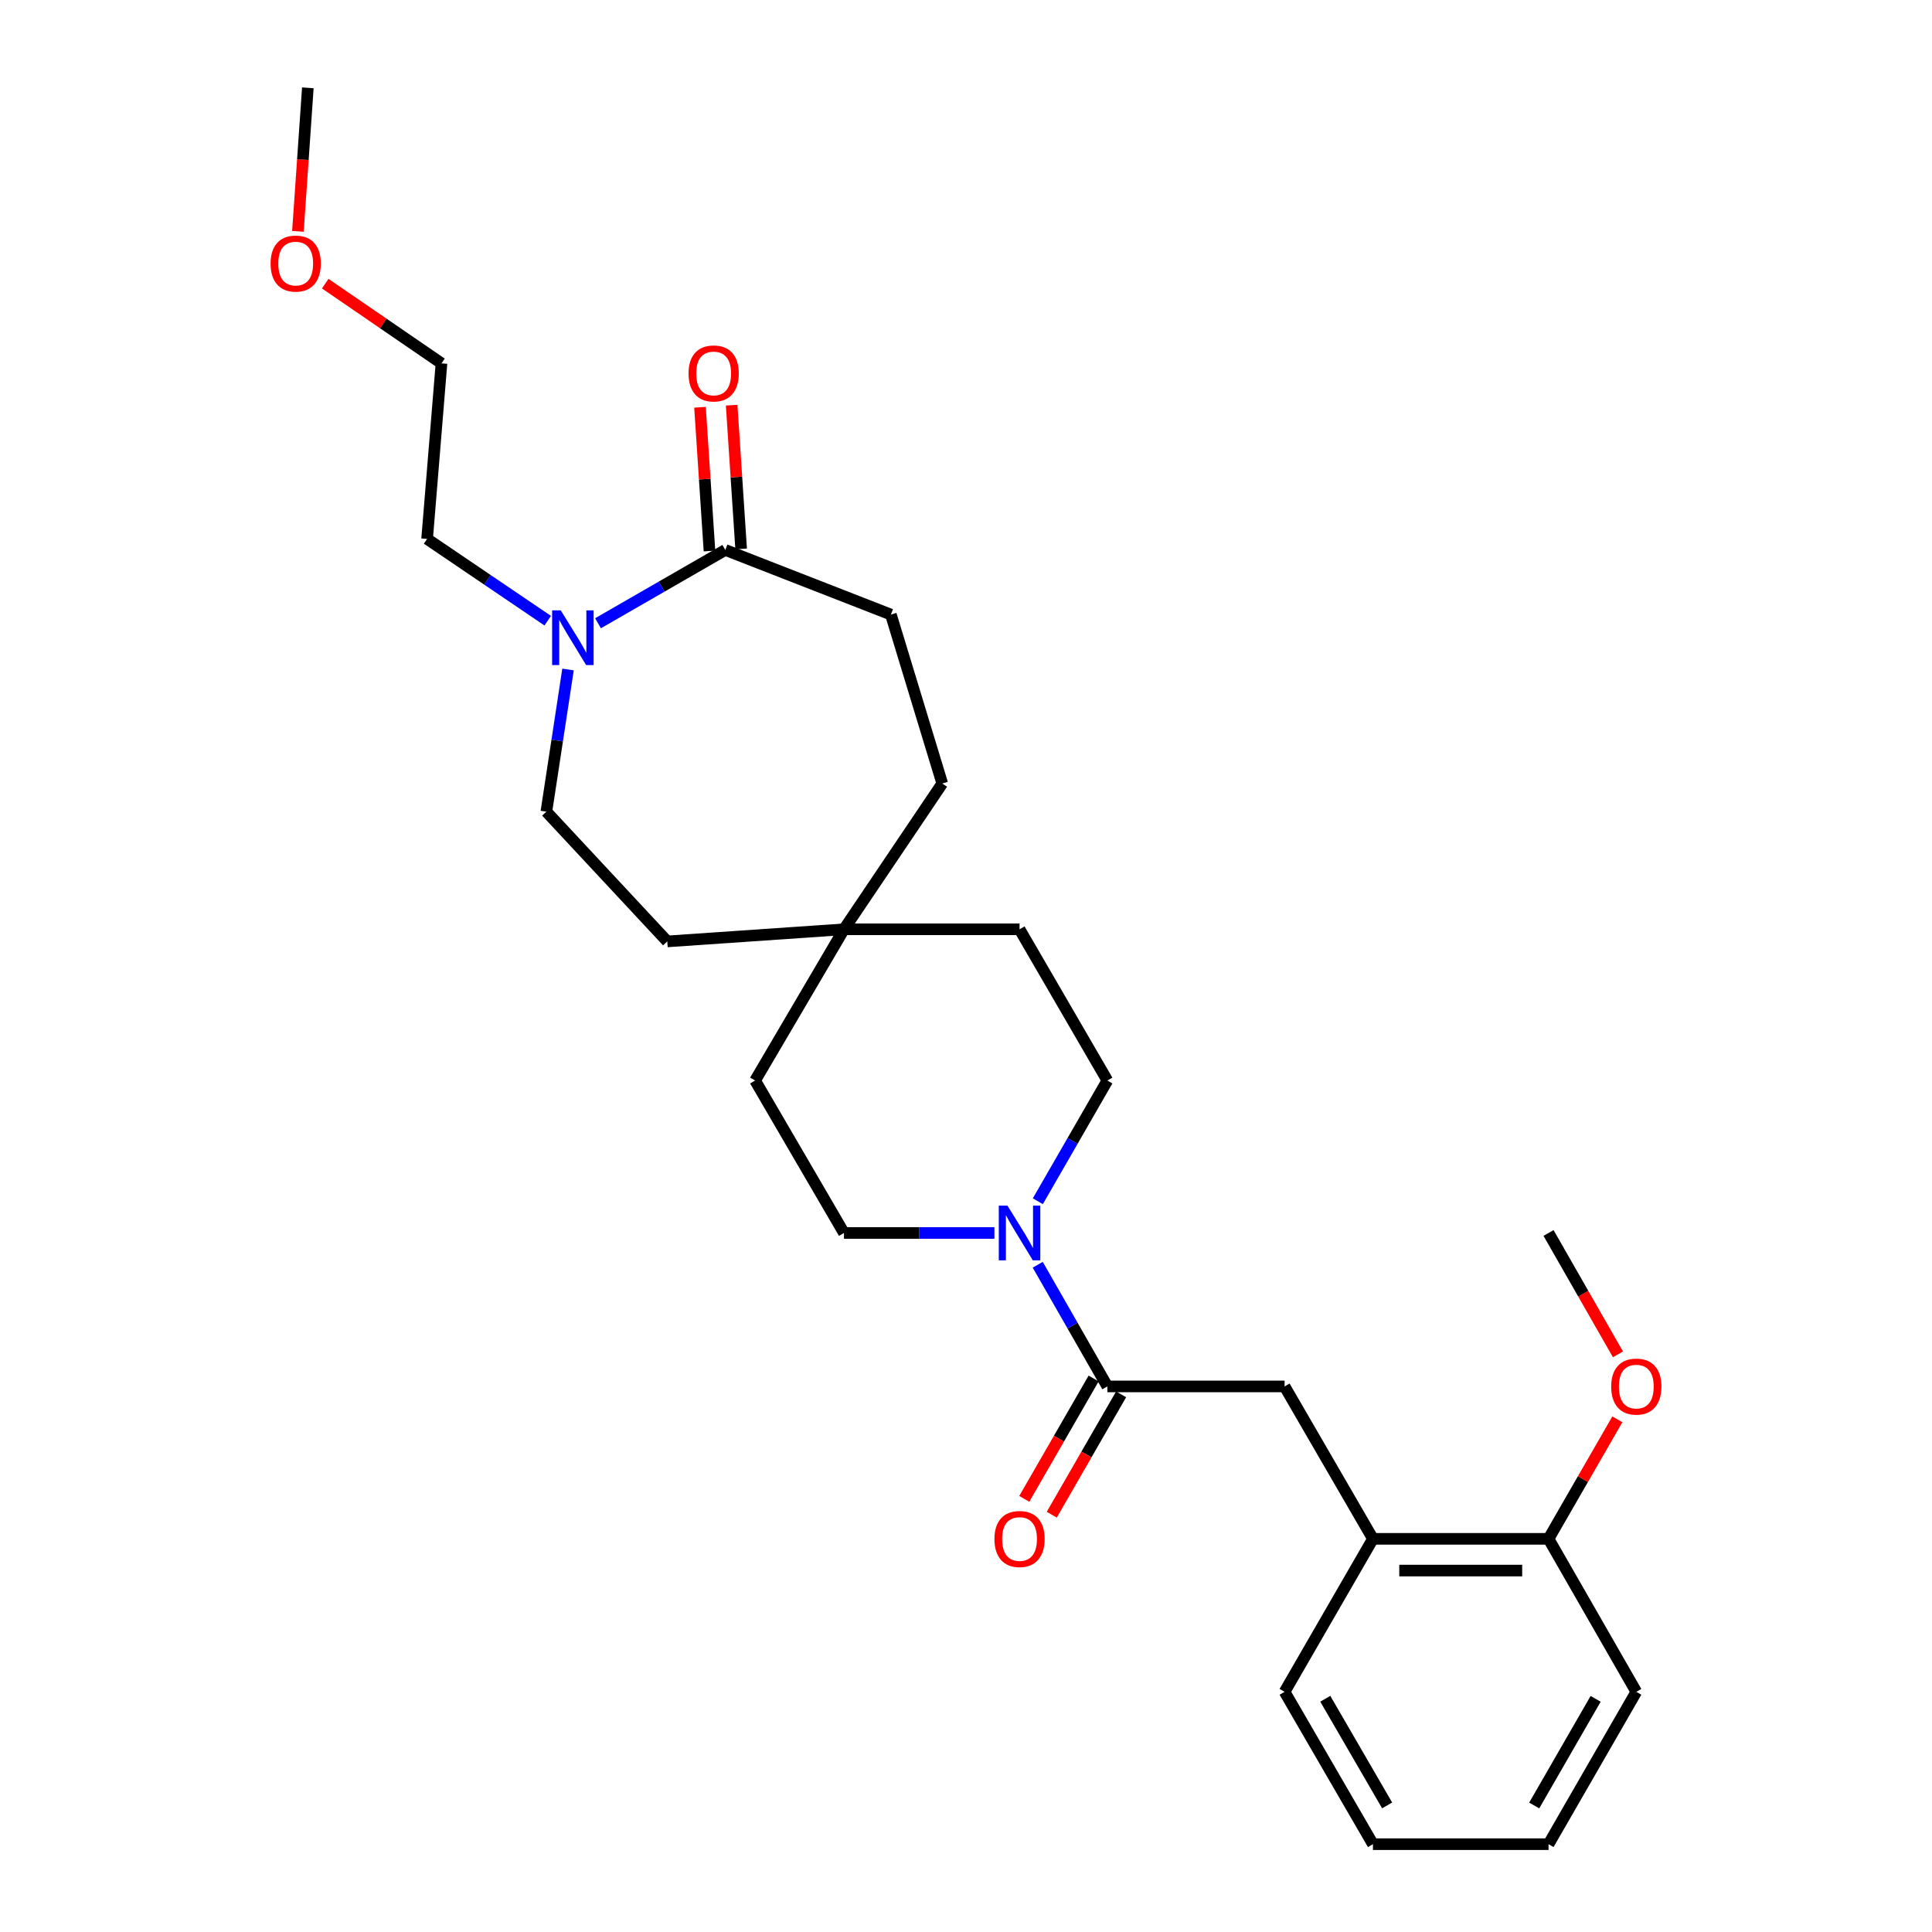 <?xml version='1.0' encoding='iso-8859-1'?>
<svg version='1.1' baseProfile='full'
              xmlns='http://www.w3.org/2000/svg'
                      xmlns:rdkit='http://www.rdkit.org/xml'
                      xmlns:xlink='http://www.w3.org/1999/xlink'
                  xml:space='preserve'
width='1000px' height='1000px' viewBox='0 0 1000 1000'>
<!-- END OF HEADER -->
<rect style='opacity:1.0;fill:#FFFFFF;stroke:none' width='1000' height='1000' x='0' y='0'> </rect>
<path class='bond-0' d='M 573.17,717.612 L 555.148,686.122' style='fill:none;fill-rule:evenodd;stroke:#000000;stroke-width:6px;stroke-linecap:butt;stroke-linejoin:miter;stroke-opacity:1' />
<path class='bond-0' d='M 555.148,686.122 L 537.127,654.632' style='fill:none;fill-rule:evenodd;stroke:#0000FF;stroke-width:6px;stroke-linecap:butt;stroke-linejoin:miter;stroke-opacity:1' />
<path class='bond-3' d='M 573.17,717.612 L 664.904,717.612' style='fill:none;fill-rule:evenodd;stroke:#000000;stroke-width:6px;stroke-linecap:butt;stroke-linejoin:miter;stroke-opacity:1' />
<path class='bond-6' d='M 566.056,713.513 L 548.109,744.66' style='fill:none;fill-rule:evenodd;stroke:#000000;stroke-width:6px;stroke-linecap:butt;stroke-linejoin:miter;stroke-opacity:1' />
<path class='bond-6' d='M 548.109,744.66 L 530.163,775.807' style='fill:none;fill-rule:evenodd;stroke:#FF0000;stroke-width:6px;stroke-linecap:butt;stroke-linejoin:miter;stroke-opacity:1' />
<path class='bond-6' d='M 580.284,721.711 L 562.337,752.858' style='fill:none;fill-rule:evenodd;stroke:#000000;stroke-width:6px;stroke-linecap:butt;stroke-linejoin:miter;stroke-opacity:1' />
<path class='bond-6' d='M 562.337,752.858 L 544.39,784.004' style='fill:none;fill-rule:evenodd;stroke:#FF0000;stroke-width:6px;stroke-linecap:butt;stroke-linejoin:miter;stroke-opacity:1' />
<path class='bond-7' d='M 537.183,621.748 L 555.177,590.517' style='fill:none;fill-rule:evenodd;stroke:#0000FF;stroke-width:6px;stroke-linecap:butt;stroke-linejoin:miter;stroke-opacity:1' />
<path class='bond-7' d='M 555.177,590.517 L 573.17,559.286' style='fill:none;fill-rule:evenodd;stroke:#000000;stroke-width:6px;stroke-linecap:butt;stroke-linejoin:miter;stroke-opacity:1' />
<path class='bond-8' d='M 514.702,638.184 L 475.769,638.184' style='fill:none;fill-rule:evenodd;stroke:#0000FF;stroke-width:6px;stroke-linecap:butt;stroke-linejoin:miter;stroke-opacity:1' />
<path class='bond-8' d='M 475.769,638.184 L 436.837,638.184' style='fill:none;fill-rule:evenodd;stroke:#000000;stroke-width:6px;stroke-linecap:butt;stroke-linejoin:miter;stroke-opacity:1' />
<path class='bond-1' d='M 294.013,346.525 L 288.406,383.321' style='fill:none;fill-rule:evenodd;stroke:#0000FF;stroke-width:6px;stroke-linecap:butt;stroke-linejoin:miter;stroke-opacity:1' />
<path class='bond-1' d='M 288.406,383.321 L 282.798,420.116' style='fill:none;fill-rule:evenodd;stroke:#000000;stroke-width:6px;stroke-linecap:butt;stroke-linejoin:miter;stroke-opacity:1' />
<path class='bond-17' d='M 283.499,321.264 L 252.284,300.106' style='fill:none;fill-rule:evenodd;stroke:#0000FF;stroke-width:6px;stroke-linecap:butt;stroke-linejoin:miter;stroke-opacity:1' />
<path class='bond-17' d='M 252.284,300.106 L 221.068,278.949' style='fill:none;fill-rule:evenodd;stroke:#000000;stroke-width:6px;stroke-linecap:butt;stroke-linejoin:miter;stroke-opacity:1' />
<path class='bond-29' d='M 309.534,322.594 L 342.476,303.626' style='fill:none;fill-rule:evenodd;stroke:#0000FF;stroke-width:6px;stroke-linecap:butt;stroke-linejoin:miter;stroke-opacity:1' />
<path class='bond-29' d='M 342.476,303.626 L 375.417,284.659' style='fill:none;fill-rule:evenodd;stroke:#000000;stroke-width:6px;stroke-linecap:butt;stroke-linejoin:miter;stroke-opacity:1' />
<path class='bond-2' d='M 375.417,284.659 L 461.121,318.102' style='fill:none;fill-rule:evenodd;stroke:#000000;stroke-width:6px;stroke-linecap:butt;stroke-linejoin:miter;stroke-opacity:1' />
<path class='bond-9' d='M 383.609,284.119 L 381.156,246.919' style='fill:none;fill-rule:evenodd;stroke:#000000;stroke-width:6px;stroke-linecap:butt;stroke-linejoin:miter;stroke-opacity:1' />
<path class='bond-9' d='M 381.156,246.919 L 378.704,209.719' style='fill:none;fill-rule:evenodd;stroke:#FF0000;stroke-width:6px;stroke-linecap:butt;stroke-linejoin:miter;stroke-opacity:1' />
<path class='bond-9' d='M 367.225,285.199 L 364.772,248' style='fill:none;fill-rule:evenodd;stroke:#000000;stroke-width:6px;stroke-linecap:butt;stroke-linejoin:miter;stroke-opacity:1' />
<path class='bond-9' d='M 364.772,248 L 362.319,210.8' style='fill:none;fill-rule:evenodd;stroke:#FF0000;stroke-width:6px;stroke-linecap:butt;stroke-linejoin:miter;stroke-opacity:1' />
<path class='bond-4' d='M 664.904,717.612 L 710.634,796.502' style='fill:none;fill-rule:evenodd;stroke:#000000;stroke-width:6px;stroke-linecap:butt;stroke-linejoin:miter;stroke-opacity:1' />
<path class='bond-12' d='M 710.634,796.502 L 801.519,796.502' style='fill:none;fill-rule:evenodd;stroke:#000000;stroke-width:6px;stroke-linecap:butt;stroke-linejoin:miter;stroke-opacity:1' />
<path class='bond-12' d='M 724.266,812.922 L 787.886,812.922' style='fill:none;fill-rule:evenodd;stroke:#000000;stroke-width:6px;stroke-linecap:butt;stroke-linejoin:miter;stroke-opacity:1' />
<path class='bond-20' d='M 710.634,796.502 L 664.904,875.683' style='fill:none;fill-rule:evenodd;stroke:#000000;stroke-width:6px;stroke-linecap:butt;stroke-linejoin:miter;stroke-opacity:1' />
<path class='bond-5' d='M 436.837,480.998 L 390.843,559.286' style='fill:none;fill-rule:evenodd;stroke:#000000;stroke-width:6px;stroke-linecap:butt;stroke-linejoin:miter;stroke-opacity:1' />
<path class='bond-13' d='M 436.837,480.998 L 345.386,487.274' style='fill:none;fill-rule:evenodd;stroke:#000000;stroke-width:6px;stroke-linecap:butt;stroke-linejoin:miter;stroke-opacity:1' />
<path class='bond-16' d='M 436.837,480.998 L 487.712,405.539' style='fill:none;fill-rule:evenodd;stroke:#000000;stroke-width:6px;stroke-linecap:butt;stroke-linejoin:miter;stroke-opacity:1' />
<path class='bond-27' d='M 436.837,480.998 L 527.714,480.998' style='fill:none;fill-rule:evenodd;stroke:#000000;stroke-width:6px;stroke-linecap:butt;stroke-linejoin:miter;stroke-opacity:1' />
<path class='bond-14' d='M 573.17,559.286 L 527.714,480.998' style='fill:none;fill-rule:evenodd;stroke:#000000;stroke-width:6px;stroke-linecap:butt;stroke-linejoin:miter;stroke-opacity:1' />
<path class='bond-15' d='M 436.837,638.184 L 390.843,559.286' style='fill:none;fill-rule:evenodd;stroke:#000000;stroke-width:6px;stroke-linecap:butt;stroke-linejoin:miter;stroke-opacity:1' />
<path class='bond-10' d='M 282.798,420.116 L 345.386,487.274' style='fill:none;fill-rule:evenodd;stroke:#000000;stroke-width:6px;stroke-linecap:butt;stroke-linejoin:miter;stroke-opacity:1' />
<path class='bond-11' d='M 461.121,318.102 L 487.712,405.539' style='fill:none;fill-rule:evenodd;stroke:#000000;stroke-width:6px;stroke-linecap:butt;stroke-linejoin:miter;stroke-opacity:1' />
<path class='bond-18' d='M 801.519,796.502 L 819.328,765.575' style='fill:none;fill-rule:evenodd;stroke:#000000;stroke-width:6px;stroke-linecap:butt;stroke-linejoin:miter;stroke-opacity:1' />
<path class='bond-18' d='M 819.328,765.575 L 837.138,734.648' style='fill:none;fill-rule:evenodd;stroke:#FF0000;stroke-width:6px;stroke-linecap:butt;stroke-linejoin:miter;stroke-opacity:1' />
<path class='bond-21' d='M 801.519,796.502 L 846.948,875.683' style='fill:none;fill-rule:evenodd;stroke:#000000;stroke-width:6px;stroke-linecap:butt;stroke-linejoin:miter;stroke-opacity:1' />
<path class='bond-22' d='M 221.068,278.949 L 228.512,188.072' style='fill:none;fill-rule:evenodd;stroke:#000000;stroke-width:6px;stroke-linecap:butt;stroke-linejoin:miter;stroke-opacity:1' />
<path class='bond-23' d='M 837.449,701.005 L 819.484,669.595' style='fill:none;fill-rule:evenodd;stroke:#FF0000;stroke-width:6px;stroke-linecap:butt;stroke-linejoin:miter;stroke-opacity:1' />
<path class='bond-23' d='M 819.484,669.595 L 801.519,638.184' style='fill:none;fill-rule:evenodd;stroke:#000000;stroke-width:6px;stroke-linecap:butt;stroke-linejoin:miter;stroke-opacity:1' />
<path class='bond-19' d='M 168.339,146.82 L 198.425,167.446' style='fill:none;fill-rule:evenodd;stroke:#FF0000;stroke-width:6px;stroke-linecap:butt;stroke-linejoin:miter;stroke-opacity:1' />
<path class='bond-19' d='M 198.425,167.446 L 228.512,188.072' style='fill:none;fill-rule:evenodd;stroke:#000000;stroke-width:6px;stroke-linecap:butt;stroke-linejoin:miter;stroke-opacity:1' />
<path class='bond-24' d='M 154.2,119.742 L 156.768,82.599' style='fill:none;fill-rule:evenodd;stroke:#FF0000;stroke-width:6px;stroke-linecap:butt;stroke-linejoin:miter;stroke-opacity:1' />
<path class='bond-24' d='M 156.768,82.599 L 159.337,45.455' style='fill:none;fill-rule:evenodd;stroke:#000000;stroke-width:6px;stroke-linecap:butt;stroke-linejoin:miter;stroke-opacity:1' />
<path class='bond-25' d='M 664.904,875.683 L 710.634,954.545' style='fill:none;fill-rule:evenodd;stroke:#000000;stroke-width:6px;stroke-linecap:butt;stroke-linejoin:miter;stroke-opacity:1' />
<path class='bond-25' d='M 685.968,879.276 L 717.979,934.479' style='fill:none;fill-rule:evenodd;stroke:#000000;stroke-width:6px;stroke-linecap:butt;stroke-linejoin:miter;stroke-opacity:1' />
<path class='bond-28' d='M 846.948,875.683 L 801.519,954.545' style='fill:none;fill-rule:evenodd;stroke:#000000;stroke-width:6px;stroke-linecap:butt;stroke-linejoin:miter;stroke-opacity:1' />
<path class='bond-28' d='M 825.905,879.316 L 794.105,934.52' style='fill:none;fill-rule:evenodd;stroke:#000000;stroke-width:6px;stroke-linecap:butt;stroke-linejoin:miter;stroke-opacity:1' />
<path class='bond-26' d='M 710.634,954.545 L 801.519,954.545' style='fill:none;fill-rule:evenodd;stroke:#000000;stroke-width:6px;stroke-linecap:butt;stroke-linejoin:miter;stroke-opacity:1' />
<path  class='atom-1' d='M 521.454 624.024
L 530.734 639.024
Q 531.654 640.504, 533.134 643.184
Q 534.614 645.864, 534.694 646.024
L 534.694 624.024
L 538.454 624.024
L 538.454 652.344
L 534.574 652.344
L 524.614 635.944
Q 523.454 634.024, 522.214 631.824
Q 521.014 629.624, 520.654 628.944
L 520.654 652.344
L 516.974 652.344
L 516.974 624.024
L 521.454 624.024
' fill='#0000FF'/>
<path  class='atom-2' d='M 290.258 315.928
L 299.538 330.928
Q 300.458 332.408, 301.938 335.088
Q 303.418 337.768, 303.498 337.928
L 303.498 315.928
L 307.258 315.928
L 307.258 344.248
L 303.378 344.248
L 293.418 327.848
Q 292.258 325.928, 291.018 323.728
Q 289.818 321.528, 289.458 320.848
L 289.458 344.248
L 285.778 344.248
L 285.778 315.928
L 290.258 315.928
' fill='#0000FF'/>
<path  class='atom-7' d='M 514.714 796.582
Q 514.714 789.782, 518.074 785.982
Q 521.434 782.182, 527.714 782.182
Q 533.994 782.182, 537.354 785.982
Q 540.714 789.782, 540.714 796.582
Q 540.714 803.462, 537.314 807.382
Q 533.914 811.262, 527.714 811.262
Q 521.474 811.262, 518.074 807.382
Q 514.714 803.502, 514.714 796.582
M 527.714 808.062
Q 532.034 808.062, 534.354 805.182
Q 536.714 802.262, 536.714 796.582
Q 536.714 791.022, 534.354 788.222
Q 532.034 785.382, 527.714 785.382
Q 523.394 785.382, 521.034 788.182
Q 518.714 790.982, 518.714 796.582
Q 518.714 802.302, 521.034 805.182
Q 523.394 808.062, 527.714 808.062
' fill='#FF0000'/>
<path  class='atom-10' d='M 356.387 193.288
Q 356.387 186.488, 359.747 182.688
Q 363.107 178.888, 369.387 178.888
Q 375.667 178.888, 379.027 182.688
Q 382.387 186.488, 382.387 193.288
Q 382.387 200.168, 378.987 204.088
Q 375.587 207.968, 369.387 207.968
Q 363.147 207.968, 359.747 204.088
Q 356.387 200.208, 356.387 193.288
M 369.387 204.768
Q 373.707 204.768, 376.027 201.888
Q 378.387 198.968, 378.387 193.288
Q 378.387 187.728, 376.027 184.928
Q 373.707 182.088, 369.387 182.088
Q 365.067 182.088, 362.707 184.888
Q 360.387 187.688, 360.387 193.288
Q 360.387 199.008, 362.707 201.888
Q 365.067 204.768, 369.387 204.768
' fill='#FF0000'/>
<path  class='atom-19' d='M 833.948 717.692
Q 833.948 710.892, 837.308 707.092
Q 840.668 703.292, 846.948 703.292
Q 853.228 703.292, 856.588 707.092
Q 859.948 710.892, 859.948 717.692
Q 859.948 724.572, 856.548 728.492
Q 853.148 732.372, 846.948 732.372
Q 840.708 732.372, 837.308 728.492
Q 833.948 724.612, 833.948 717.692
M 846.948 729.172
Q 851.268 729.172, 853.588 726.292
Q 855.948 723.372, 855.948 717.692
Q 855.948 712.132, 853.588 709.332
Q 851.268 706.492, 846.948 706.492
Q 842.628 706.492, 840.268 709.292
Q 837.948 712.092, 837.948 717.692
Q 837.948 723.412, 840.268 726.292
Q 842.628 729.172, 846.948 729.172
' fill='#FF0000'/>
<path  class='atom-20' d='M 140.052 136.42
Q 140.052 129.62, 143.412 125.82
Q 146.772 122.02, 153.052 122.02
Q 159.332 122.02, 162.692 125.82
Q 166.052 129.62, 166.052 136.42
Q 166.052 143.3, 162.652 147.22
Q 159.252 151.1, 153.052 151.1
Q 146.812 151.1, 143.412 147.22
Q 140.052 143.34, 140.052 136.42
M 153.052 147.9
Q 157.372 147.9, 159.692 145.02
Q 162.052 142.1, 162.052 136.42
Q 162.052 130.86, 159.692 128.06
Q 157.372 125.22, 153.052 125.22
Q 148.732 125.22, 146.372 128.02
Q 144.052 130.82, 144.052 136.42
Q 144.052 142.14, 146.372 145.02
Q 148.732 147.9, 153.052 147.9
' fill='#FF0000'/>
</svg>
